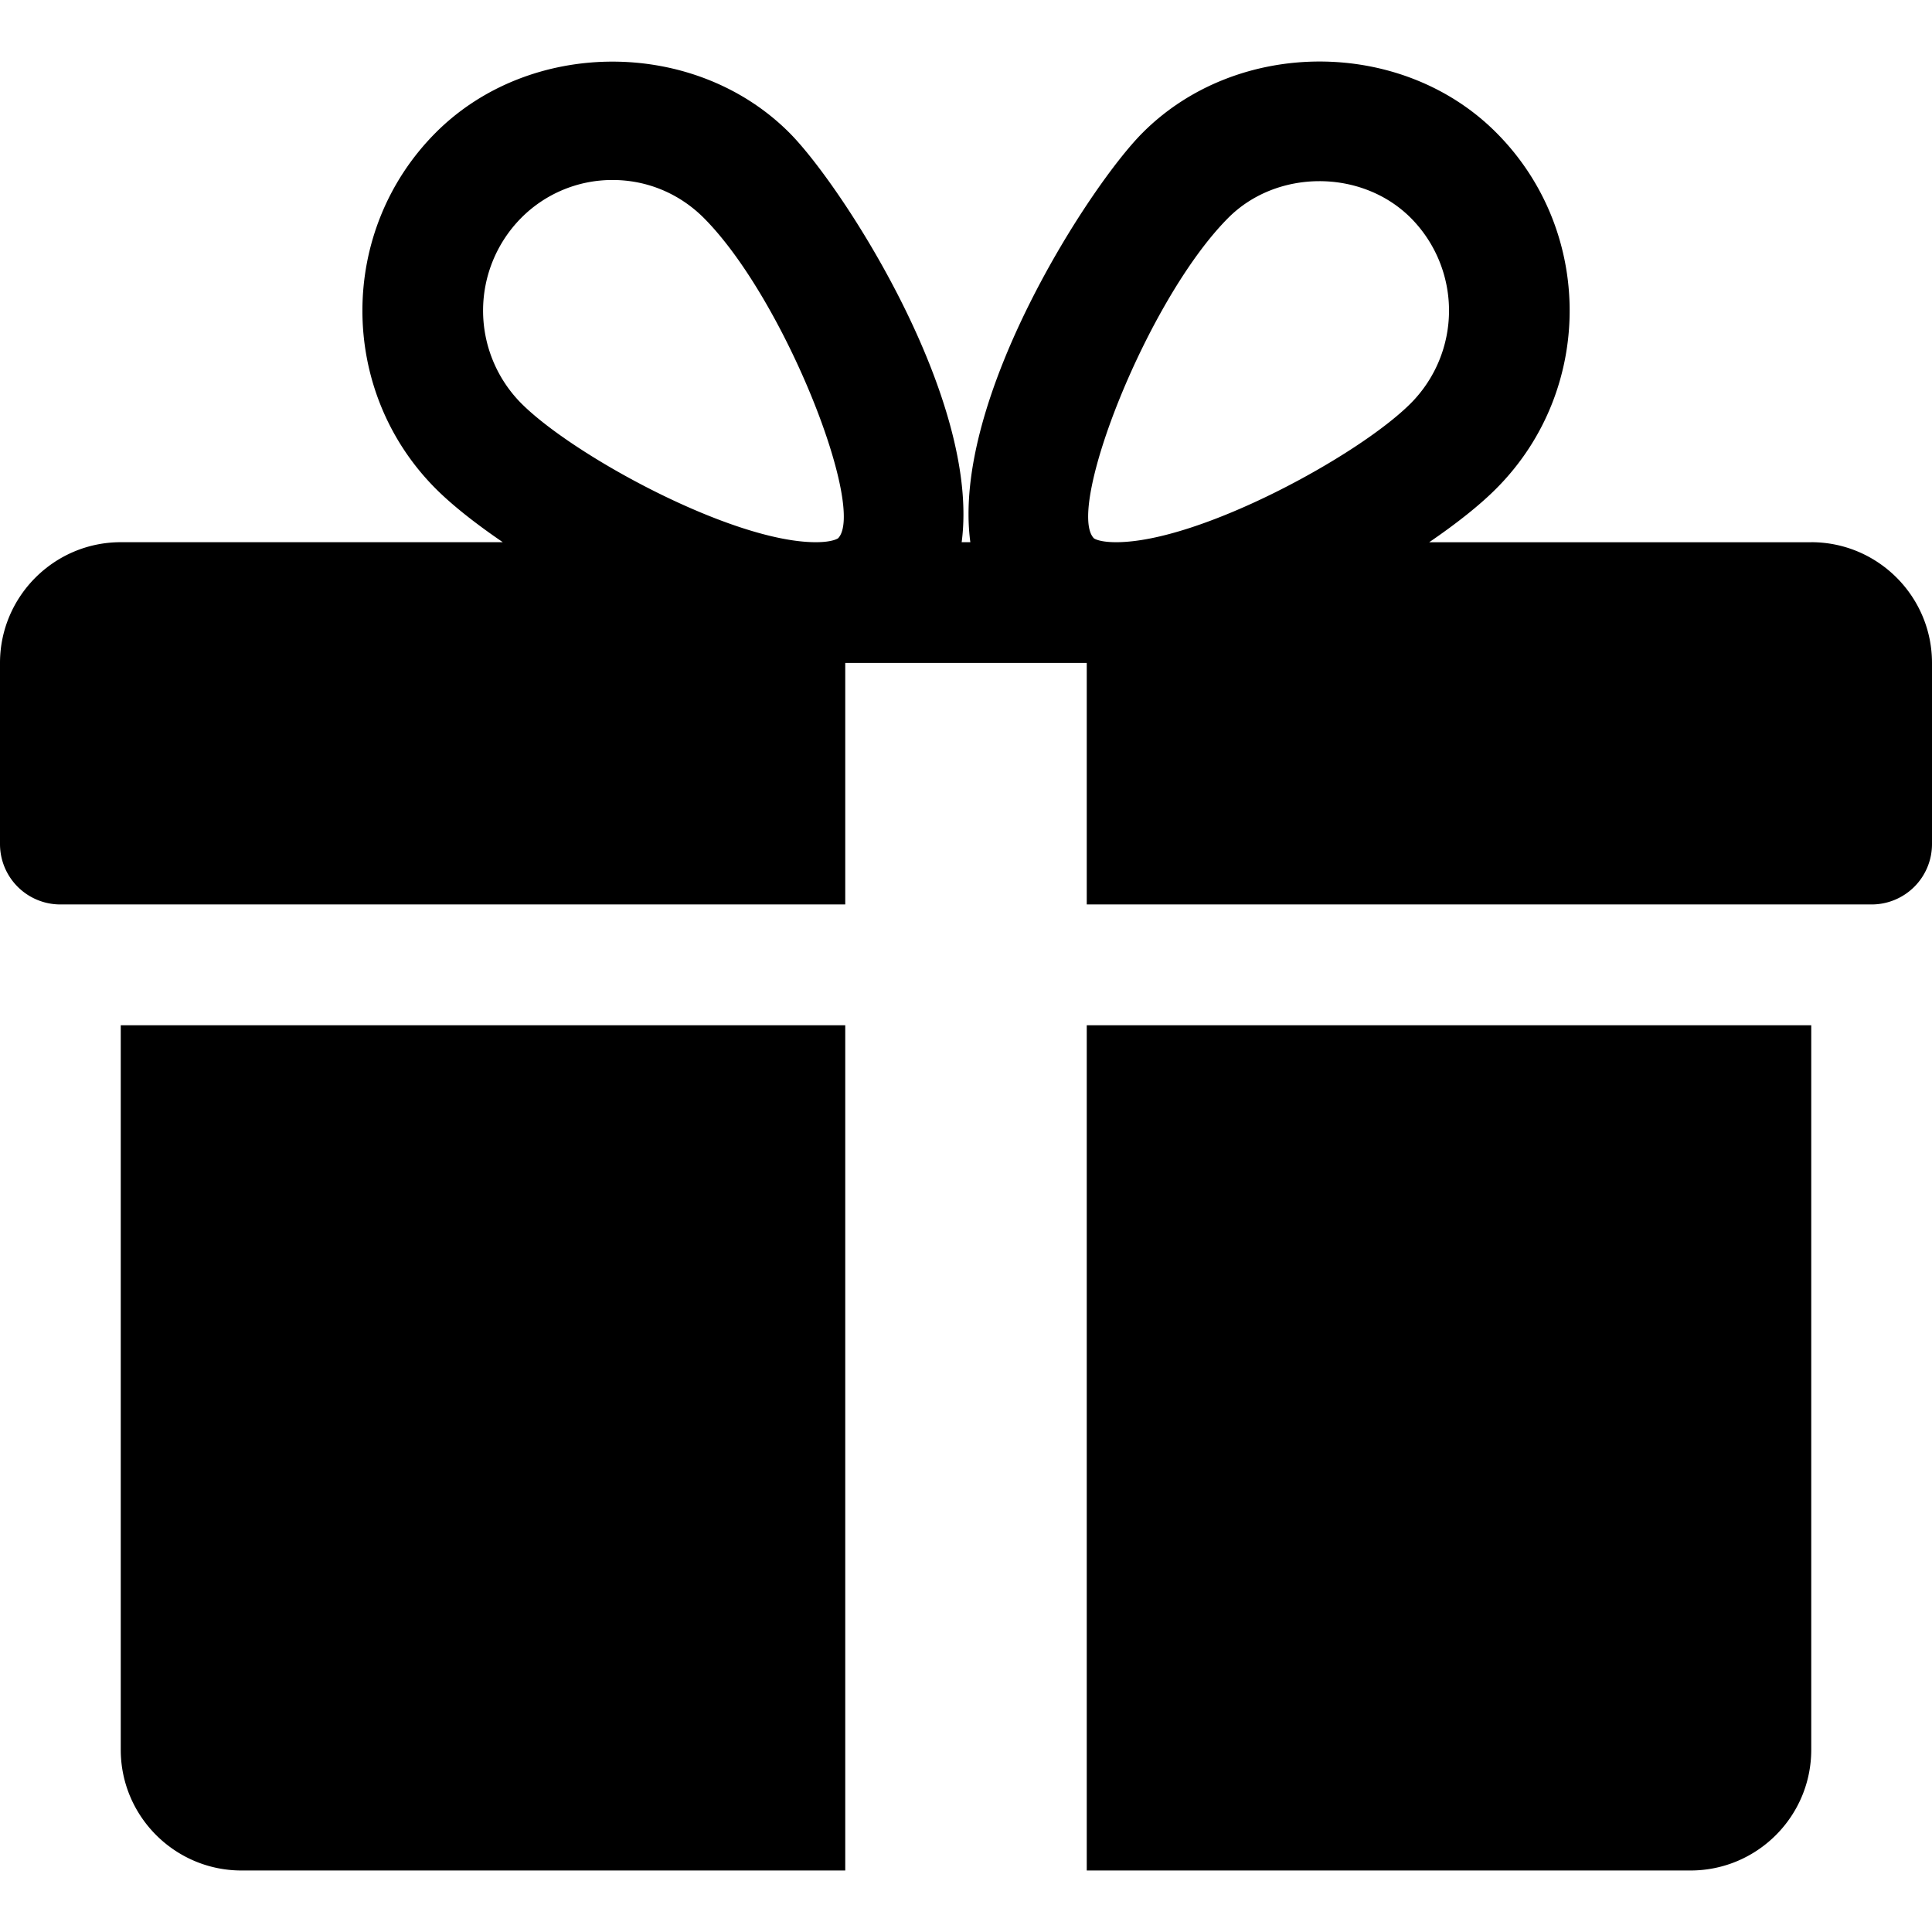 <svg xmlns="http://www.w3.org/2000/svg" viewBox="0 0 512 512"><path d="M32 271.7v192c0 17.66 14.37 32 32 32h160v-224H32zM480 143.7H378.75c7.27-4.97 13.5-9.9 17.86-14.31 25.82-25.95 25.82-68.2 0-94.15-25.09-25.28-68.8-25.21-93.86 0-13.89 13.92-50.69 70.6-45.6 108.45h-2.3c5.05-37.85-31.75-94.53-45.6-108.45-25.09-25.21-68.8-25.21-93.86 0-25.79 25.96-25.79 68.2-.03 94.15 4.38 4.41 10.62 9.34 17.89 14.3H32c-17.63 0-32 14.37-32 32v48a16 16 0 0016 16h208v-64h64v64h208a16 16 0 0016-16v-48c0-17.63-14.34-32-32-32zm-257.89-1.06s-1.34 1.05-5.92 1.05c-22.11 0-64.32-22.97-78.11-36.86a34.9 34.9 0 010-49.03 33.99 33.99 0 0124.26-10.1c9.12 0 17.72 3.58 24.22 10.1 21.57 21.7 43 77.12 35.55 84.84zm73.67 1.05c-4.55 0-5.9-1.02-5.9-1.05-7.45-7.72 14-63.14 35.56-84.84 12.9-13.02 35.46-13.08 48.48 0a34.84 34.84 0 010 49.03c-13.8 13.89-56 36.86-78.14 36.86zM288 271.7v224h160c17.66 0 32-14.34 32-32v-192H288z"/></svg>